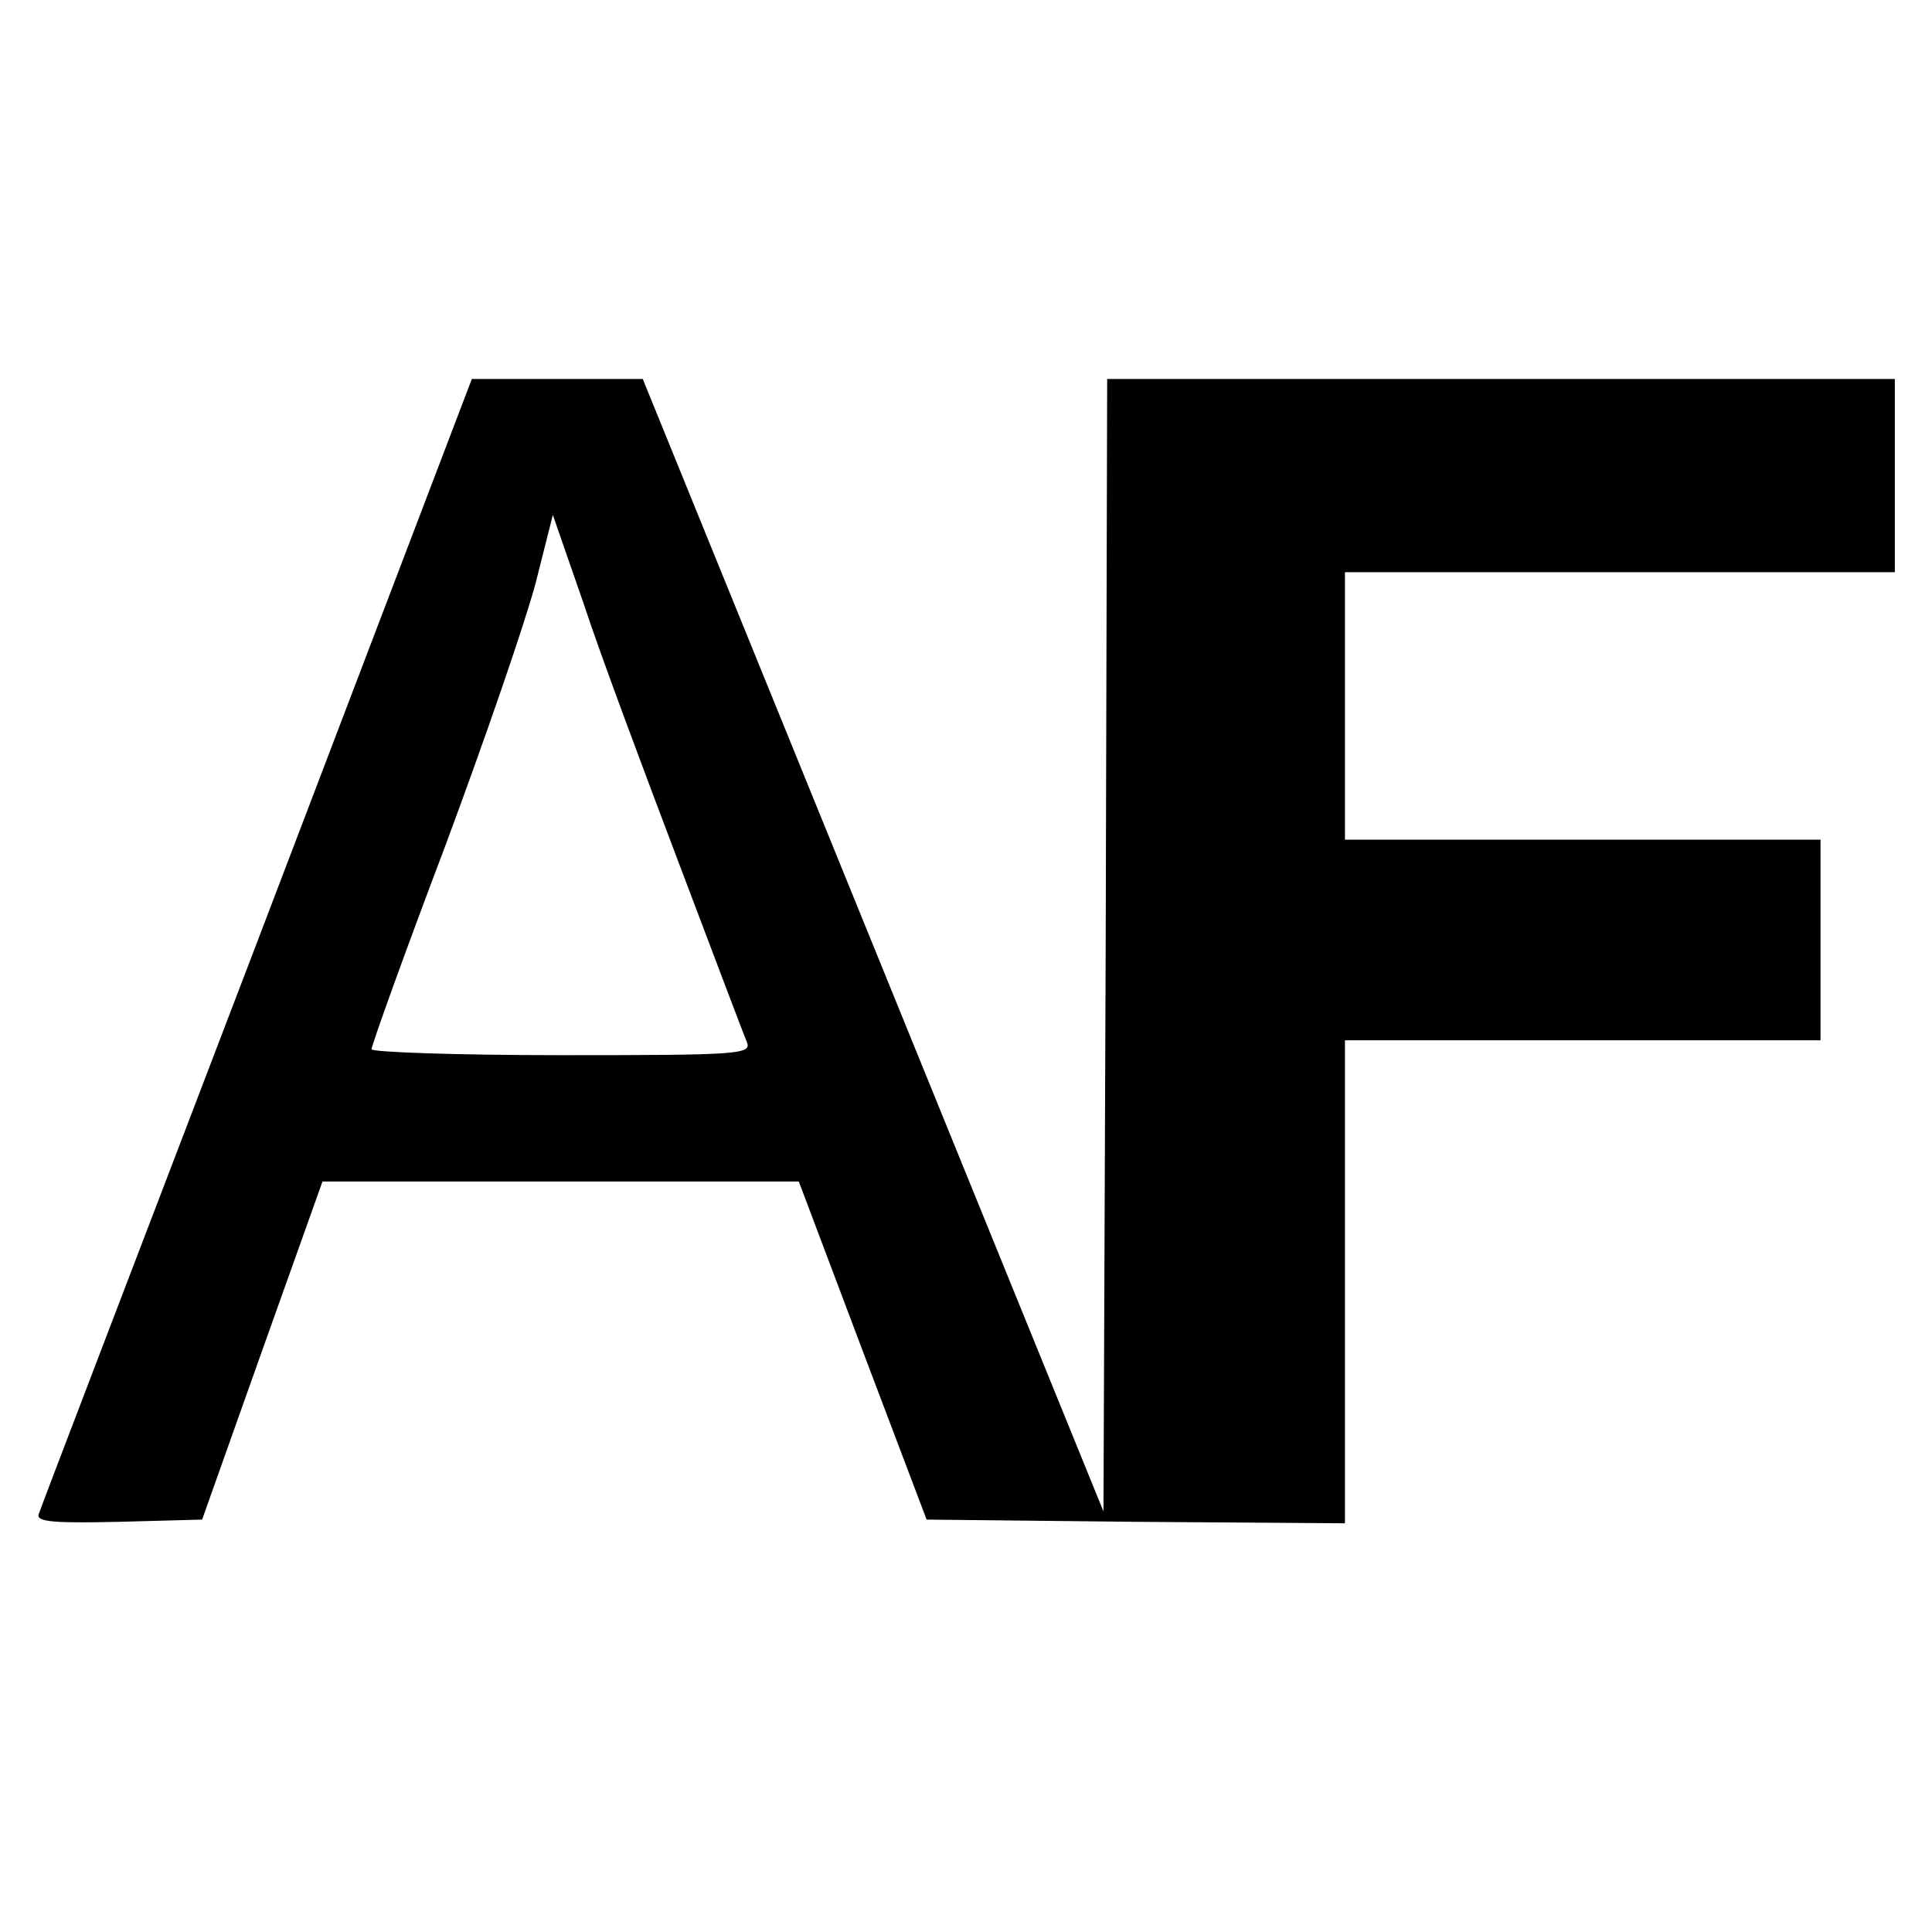<?xml version="1.0" standalone="no"?>
<!DOCTYPE svg PUBLIC "-//W3C//DTD SVG 20010904//EN"
 "http://www.w3.org/TR/2001/REC-SVG-20010904/DTD/svg10.dtd">
<svg version="1.0" xmlns="http://www.w3.org/2000/svg"
 width="260pt" height="260pt" viewBox="0 0 260 260"
 preserveAspectRatio="xMidYMid meet">
<g transform="translate(0,260) scale(0.1,-0.1)"
fill="#000000" stroke="none">
<path d="M346 1332 c-159 -416 -292 -763 -294 -770 -3 -10 20 -12 108 -10
l112 3 81 228 81 227 320 0 321 0 86 -228 86 -227 282 -3 281 -2 0 325 0 325
320 0 320 0 0 135 0 135 -320 0 -320 0 0 180 0 180 370 0 370 0 0 130 0 130
-530 0 -530 0 -2 -762 -3 -762 -310 762 -310 762 -115 0 -115 0 -289 -758z
m567 108 c47 -124 88 -233 92 -242 7 -17 -9 -18 -249 -18 -141 0 -256 4 -256
8 0 5 44 128 99 273 54 145 109 305 122 355 l23 91 42 -121 c22 -67 80 -222
127 -346z"/>
</g>
</svg>
